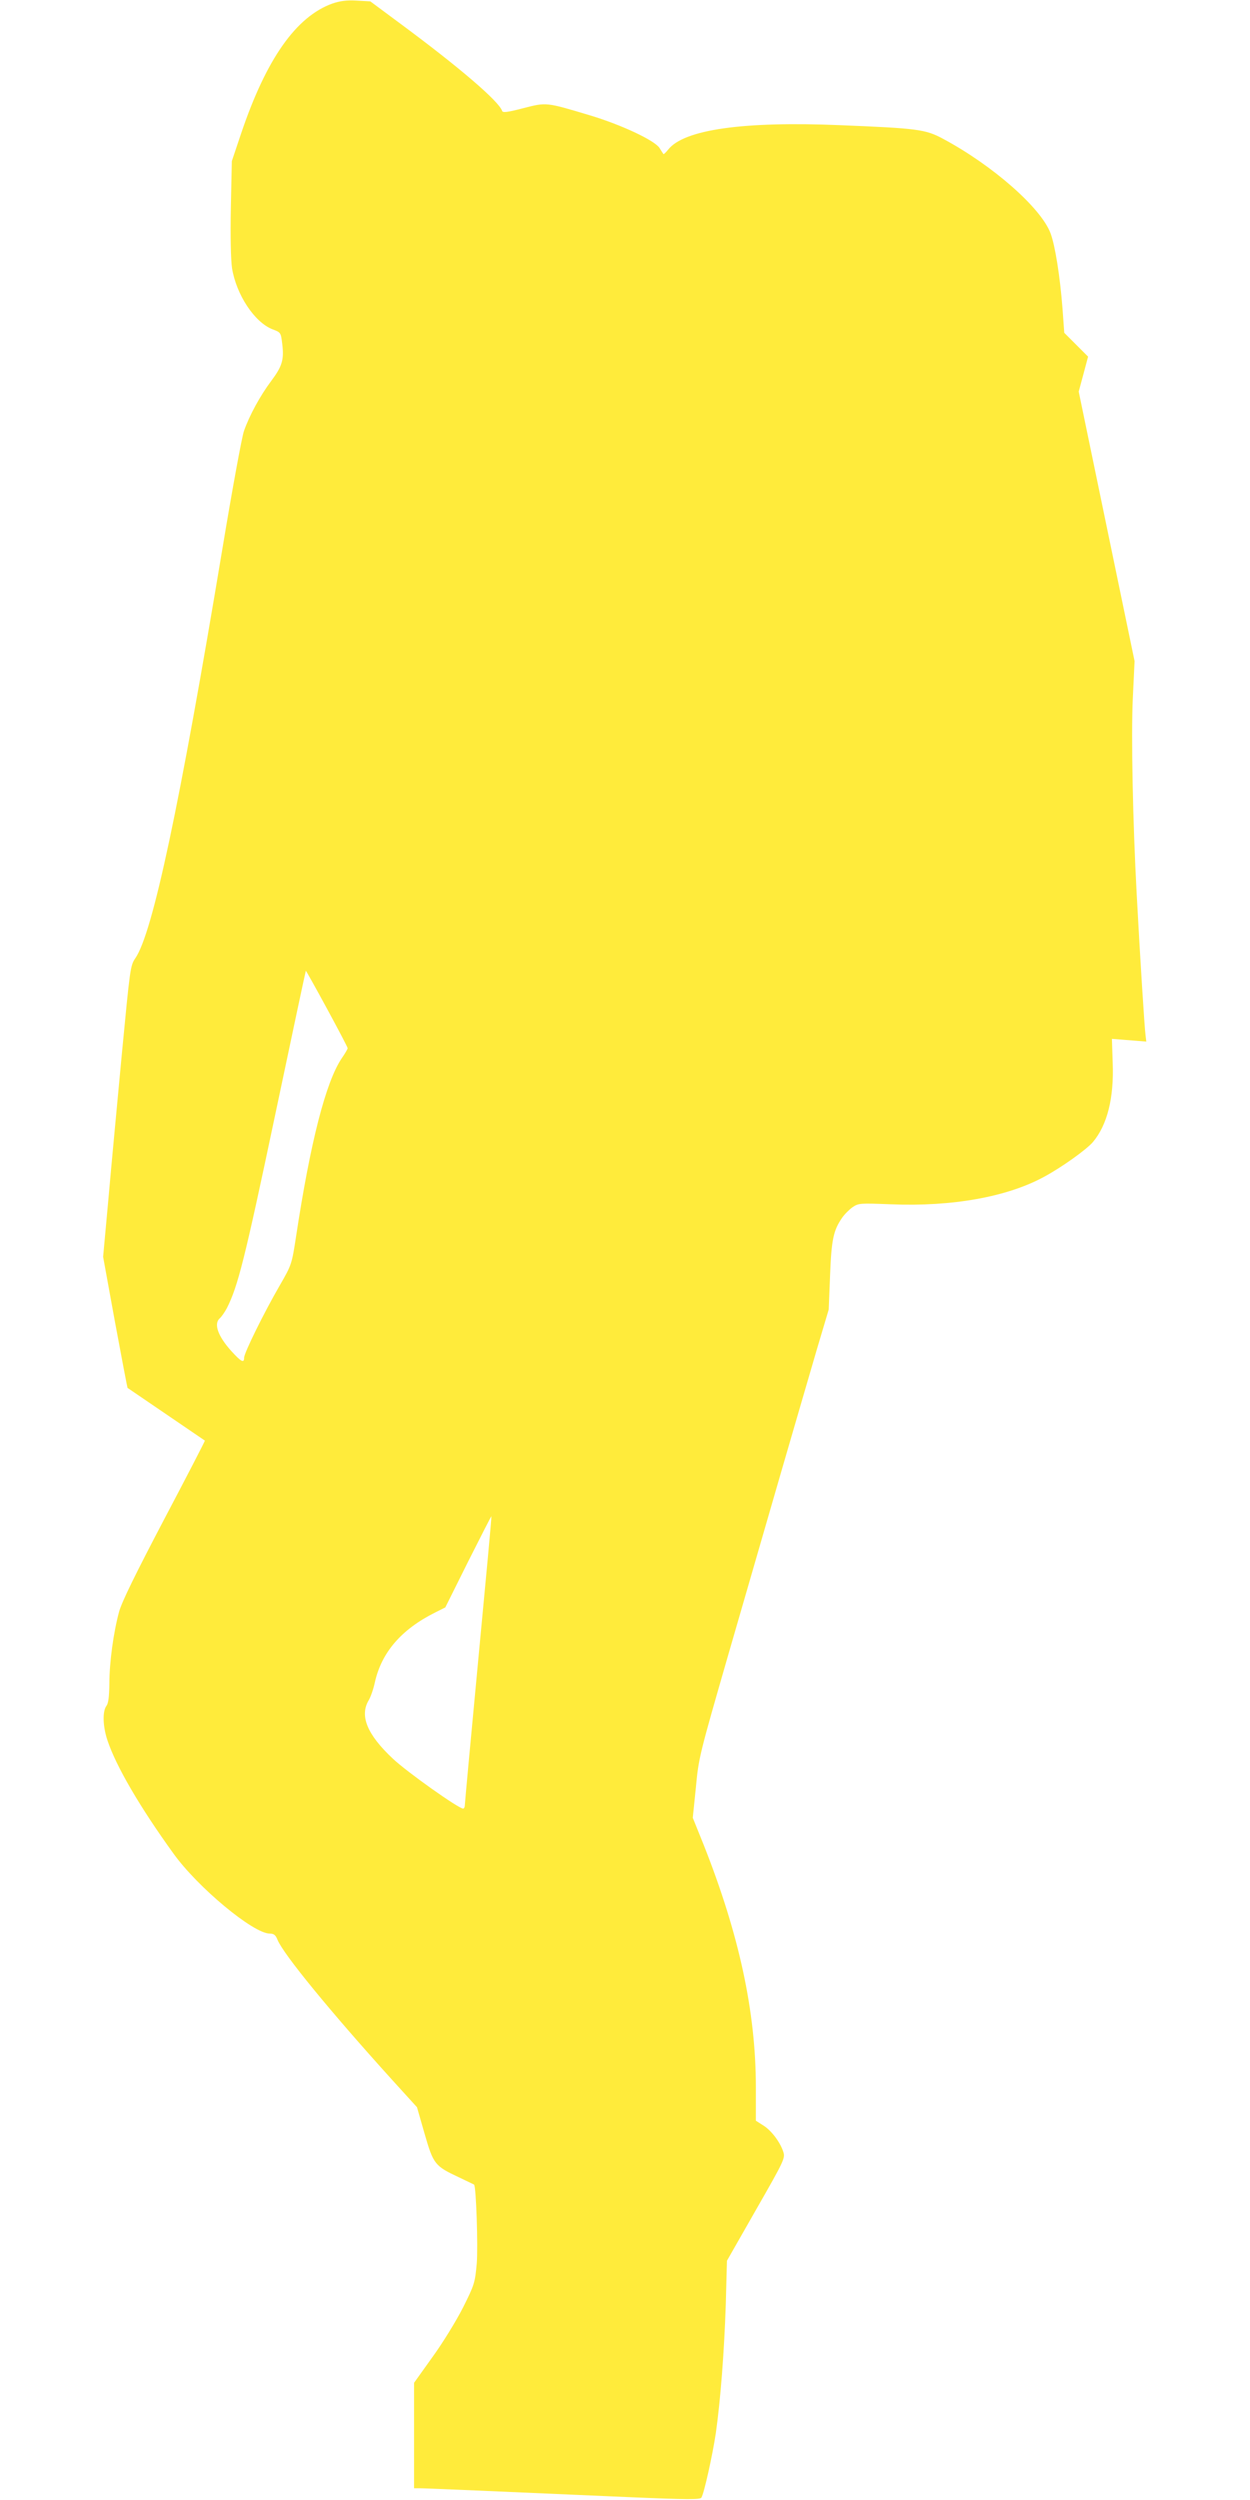 <?xml version="1.0" standalone="no"?>
<!DOCTYPE svg PUBLIC "-//W3C//DTD SVG 20010904//EN"
 "http://www.w3.org/TR/2001/REC-SVG-20010904/DTD/svg10.dtd">
<svg version="1.0" xmlns="http://www.w3.org/2000/svg"
 width="640pt" height="1280pt" viewBox="0 0 640 1280"
 preserveAspectRatio="xMidYMid meet">
<g transform="translate(0,1280) scale(0.1,-0.1)"
fill="#ffeb3b" stroke="none">
<path d="M1702 12782 c-186 -67 -339 -284 -468 -667 l-47 -140 -5 -240 c-3
-145 0 -267 6 -308 22 -136 115 -277 207 -313 43 -16 43 -17 50 -74 10 -82 0
-115 -56 -190 -57 -76 -112 -177 -140 -257 -11 -32 -60 -300 -109 -595 -221
-1328 -358 -1974 -447 -2104 -26 -38 -27 -51 -69 -489 -23 -247 -55 -583 -69
-745 l-27 -295 61 -335 c34 -184 63 -335 64 -336 3 -2 392 -267 396 -270 1 -2
-92 -182 -208 -402 -148 -282 -216 -421 -231 -473 -29 -107 -50 -260 -50 -369
-1 -68 -5 -101 -15 -114 -21 -28 -19 -106 6 -179 44 -131 165 -339 337 -577
124 -173 409 -410 493 -410 21 0 30 -7 40 -32 30 -74 273 -370 585 -715 l129
-142 39 -136 c45 -156 52 -165 176 -223 41 -20 76 -36 77 -37 11 -6 21 -319
14 -404 -9 -99 -12 -109 -70 -225 -34 -67 -103 -180 -156 -253 l-95 -133 0
-270 0 -270 31 0 c30 0 376 -15 1083 -46 285 -12 351 -12 357 -2 14 22 57 217
74 330 24 170 43 416 51 659 l6 224 150 263 c146 255 149 263 138 296 -16 49
-62 110 -104 135 l-36 23 0 172 c0 386 -86 783 -267 1240 l-56 139 16 156 c14
152 19 169 165 676 83 286 205 709 272 940 67 231 149 512 182 625 l61 205 7
175 c7 183 17 230 61 294 12 18 37 43 54 55 31 21 38 21 196 15 315 -13 598
38 787 142 89 48 216 139 248 177 73 87 108 225 101 405 l-4 123 88 -7 88 -7
-4 34 c-5 35 -28 399 -45 719 -20 368 -29 814 -20 1005 l9 190 -143 690 -143
690 24 89 24 90 -61 61 -61 61 -9 125 c-13 167 -38 322 -61 384 -48 130 -296
348 -550 484 -90 49 -133 54 -525 70 -497 21 -802 -22 -883 -125 -12 -15 -23
-25 -24 -23 -2 2 -11 16 -20 31 -25 39 -193 118 -355 167 -227 68 -223 68
-343 37 -81 -21 -105 -24 -108 -14 -16 49 -219 223 -516 443 l-159 118 -71 4
c-51 3 -84 -2 -123 -15z m-28 -5146 c58 -107 106 -198 106 -203 0 -4 -14 -28
-30 -51 -82 -121 -161 -431 -234 -912 -22 -144 -23 -146 -84 -252 -80 -138
-182 -345 -182 -369 0 -30 -15 -22 -66 34 -69 77 -91 140 -58 168 8 7 25 31
36 52 56 111 91 249 244 975 87 413 159 752 160 752 1 0 50 -87 108 -194z
m775 -3331 c-38 -402 -69 -738 -69 -747 0 -10 -4 -18 -9 -18 -23 0 -287 187
-360 256 -131 123 -171 219 -123 299 10 17 24 57 31 90 34 154 135 272 309
359 l52 26 117 235 c65 129 118 233 119 232 2 -1 -29 -331 -67 -732z"/>
</g>
</svg>
